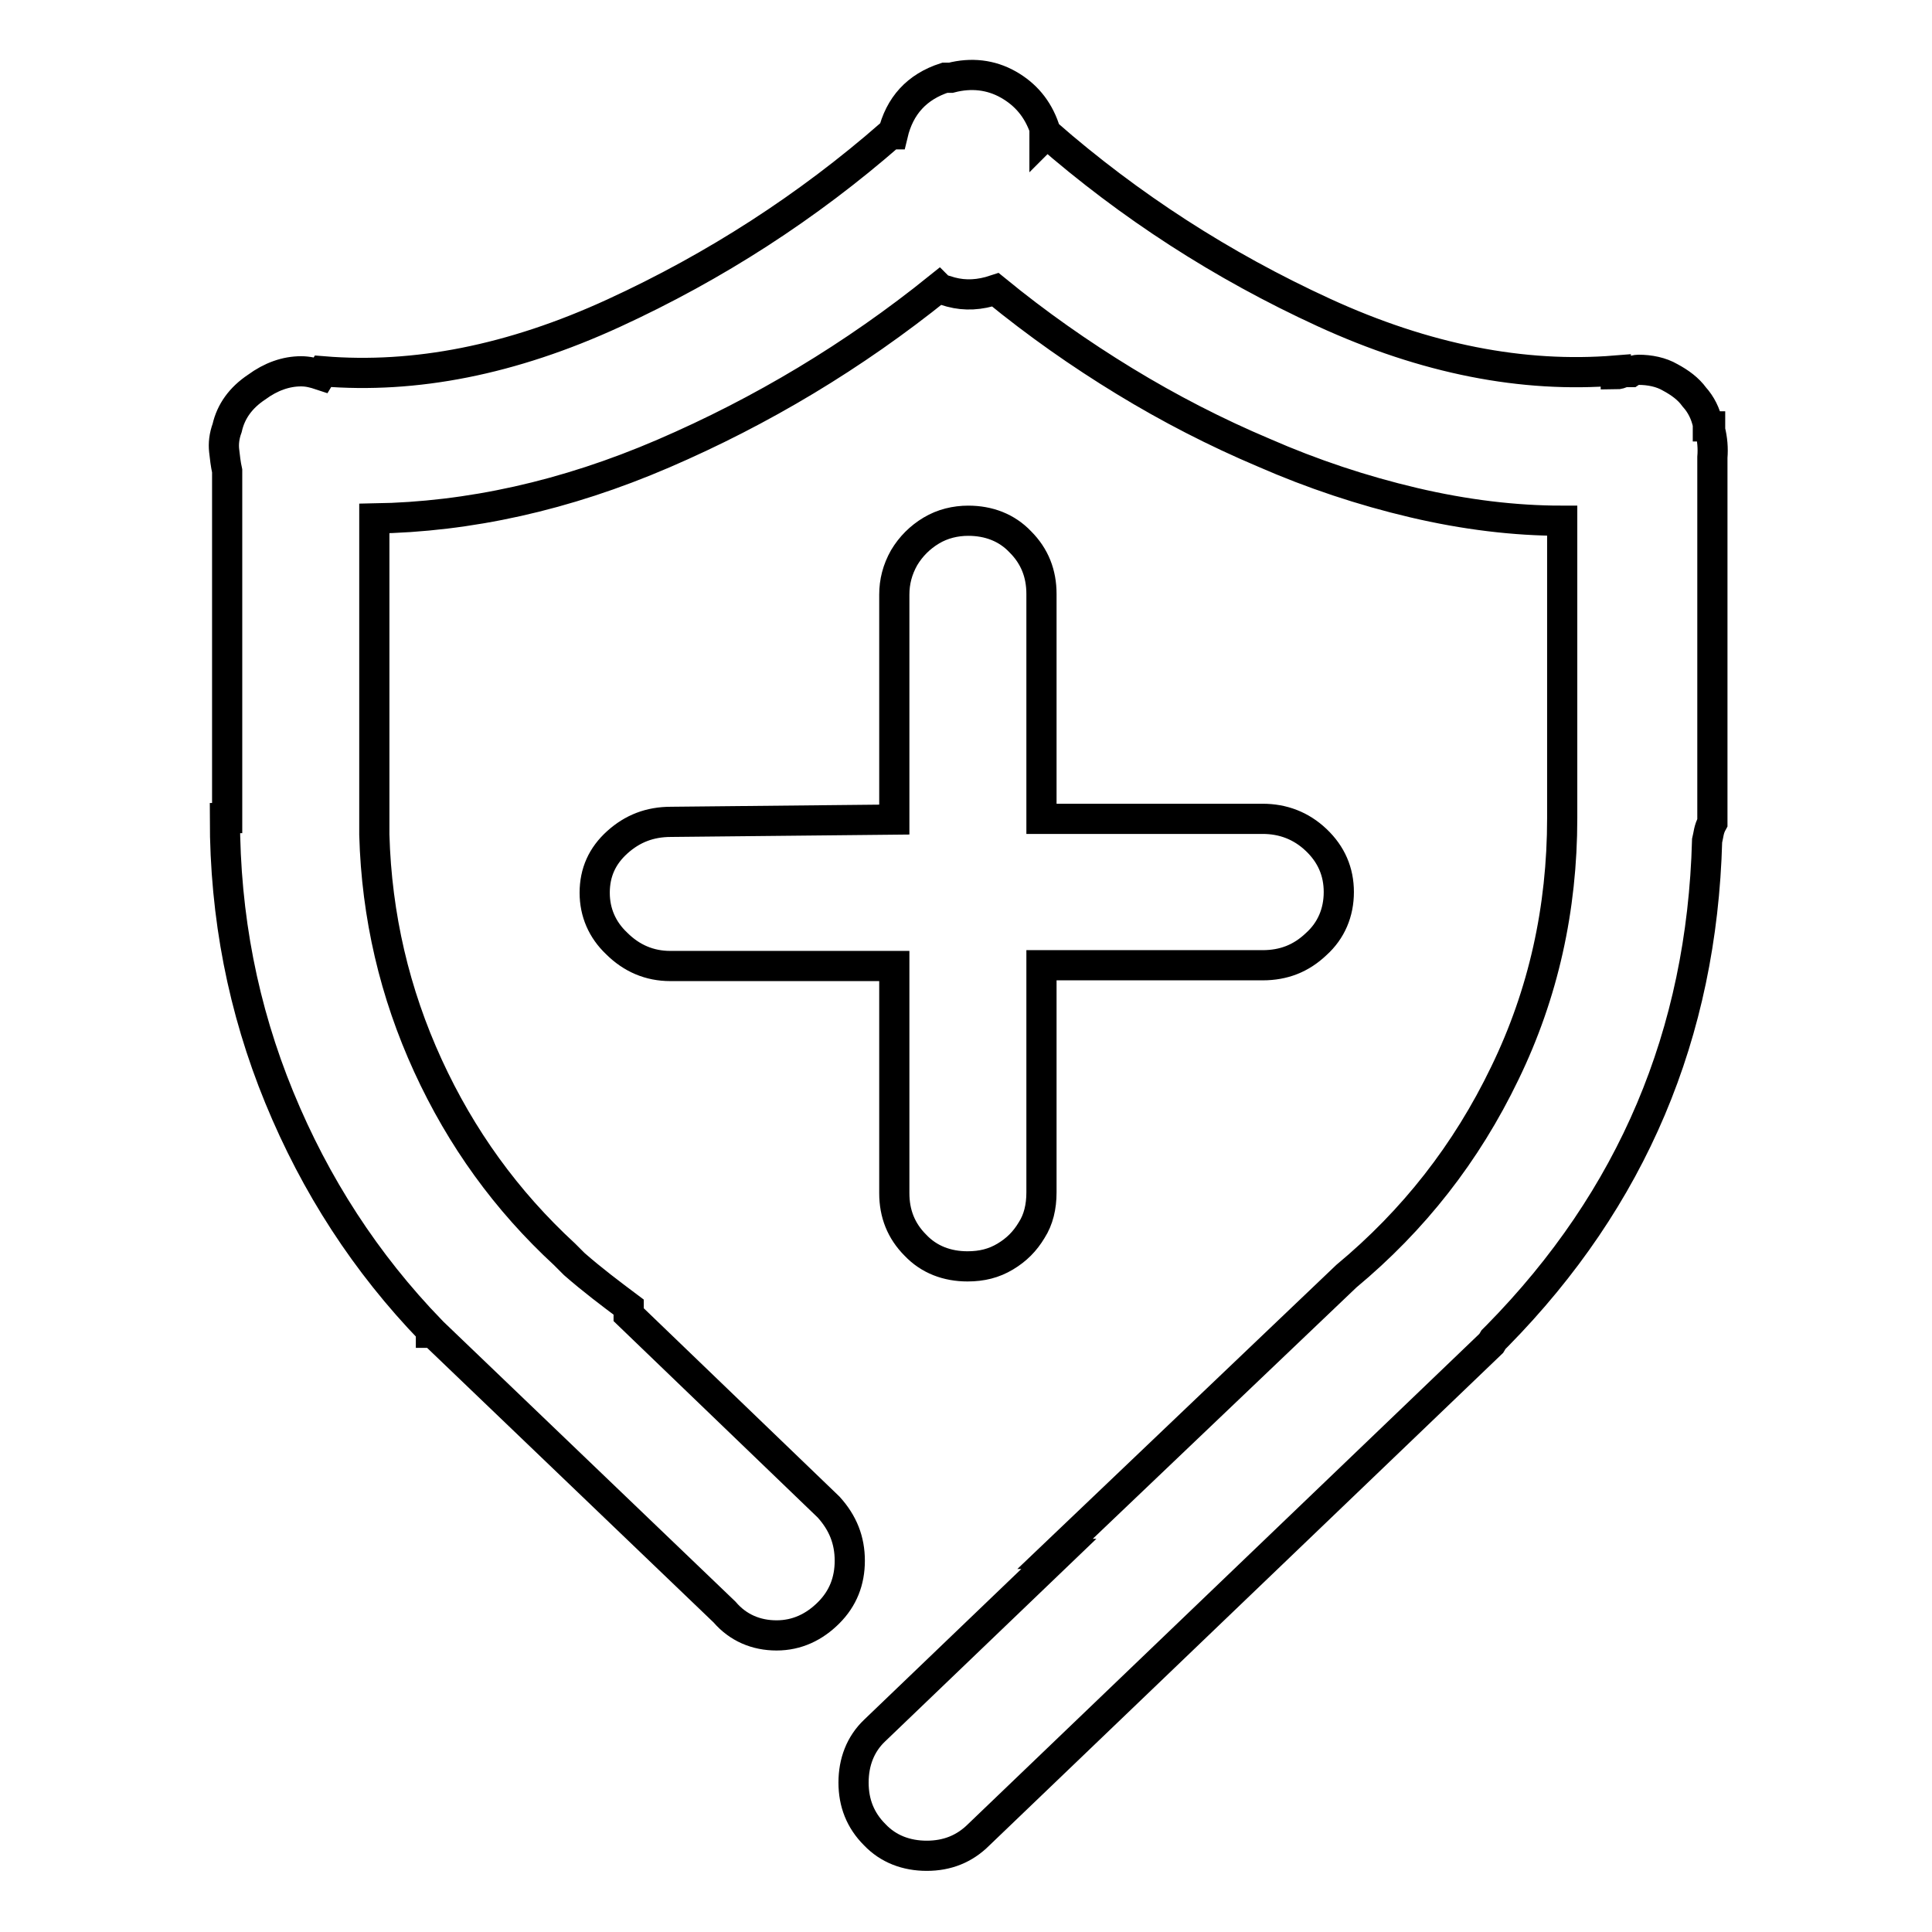 <?xml version="1.0" encoding="utf-8"?>
<!-- Svg Vector Icons : http://www.onlinewebfonts.com/icon -->
<!DOCTYPE svg PUBLIC "-//W3C//DTD SVG 1.1//EN" "http://www.w3.org/Graphics/SVG/1.1/DTD/svg11.dtd">
<svg version="1.1" xmlns="http://www.w3.org/2000/svg" xmlns:xlink="http://www.w3.org/1999/xlink" x="0px" y="0px" viewBox="0 0 256 256" enable-background="new 0 0 256 256" xml:space="preserve">
<g> <path stroke-width="4" fill-opacity="0" stroke="#000000"  d="M78.8,118.3c0-2.7,1-4.9,3-6.7c2-1.8,4.3-2.7,7.1-2.7l29.6-0.3V78.8c0-1.7,0.4-3.3,1.3-4.9 c0.9-1.5,2.1-2.7,3.6-3.6c1.5-0.9,3.2-1.3,4.9-1.3c2.7,0,5.1,0.9,6.9,2.8c1.9,1.9,2.8,4.2,2.8,6.9v29.8h29.3c2.7,0,5.1,0.9,7.1,2.8 c2,1.9,3,4.2,3,6.9c0,2.7-1,5.1-3,6.9c-2,1.9-4.3,2.8-7.1,2.8H138v30.1c0,1.9-0.4,3.6-1.3,5c-0.9,1.5-2,2.6-3.5,3.5 c-1.5,0.9-3.1,1.3-5,1.3c-2.7,0-5.1-0.9-6.9-2.8c-1.9-1.9-2.8-4.2-2.8-6.9v-30.1H88.8c-2.7,0-5.1-1-7.1-3 C79.8,123.2,78.8,120.9,78.8,118.3L78.8,118.3z M226.2,111.4c-0.7,25.6-9.9,47.4-27.8,65.6l-0.5,0.5l-0.3,0.5l-67.9,65.1 c-1.9,1.9-4.2,2.8-6.9,2.8s-5.1-0.9-6.9-2.8c-1.9-1.9-2.8-4.2-2.8-6.9c0-2.7,0.9-5.1,2.8-6.9l24.4-23.4h-0.5l38.6-36.8 c8.9-7.4,15.9-16.3,21-26.9c5.1-10.5,7.6-21.8,7.6-33.8V69c-6.3,0-12.9-0.8-19.7-2.4c-6.8-1.6-13.4-3.8-19.8-6.6 c-6.4-2.7-12.6-5.9-18.5-9.5c-5.9-3.6-11.6-7.6-17.1-12.1c-2.1,0.7-4,0.8-5.9,0.3l-1-0.3h-0.3l-0.3-0.3 c-11.3,9.1-23.5,16.4-36.5,22c-13,5.6-25.8,8.4-38.3,8.6v41.9c0.3,10.8,2.7,21,7.1,30.6c4.4,9.6,10.4,17.9,18.1,25l1.3,1.3 c2.4,2.1,4.8,3.9,7.2,5.7v1l26.5,25.5c1.9,2.1,2.8,4.4,2.8,7.1c0,2.7-0.9,5-2.8,6.9s-4.2,3-6.9,3c-2.7,0-5.1-1-6.9-3.1l-38.6-37 h-0.3v-0.3c-8.6-8.9-15.3-19.2-20.1-30.9c-4.8-11.7-7.2-24-7.2-37h0.3v-46c-0.2-0.9-0.3-1.8-0.4-2.7c-0.1-0.9,0-1.9,0.4-3 c0.5-2.2,1.8-4,3.9-5.4c1.9-1.4,3.9-2.1,5.9-2.1c0.9,0,1.7,0.2,2.6,0.5l0.3-0.5c12.2,1,25-1.5,38.5-7.7 c13.5-6.2,25.7-14.1,36.7-23.7h0.3c0.9-3.8,3.2-6.3,6.9-7.5h0.8c2.7-0.7,5.3-0.4,7.6,0.9s3.9,3.2,4.8,5.8v1l0.3-0.3 c11,9.6,23.2,17.5,36.7,23.7c13.5,6.2,26.4,8.7,38.7,7.7v0.5c0.3,0,0.7-0.1,1-0.3h1c0.3-0.2,0.7-0.3,1-0.3c1.5,0,3,0.3,4.2,1 c1.3,0.7,2.4,1.5,3.2,2.6c0.9,1,1.5,2.2,1.8,3.6v0.3h0.3v0.5c0.3,1.2,0.4,2.4,0.3,3.6v48.4C226.4,109.9,226.4,110.6,226.2,111.4 L226.2,111.4z"/></g>
</svg>